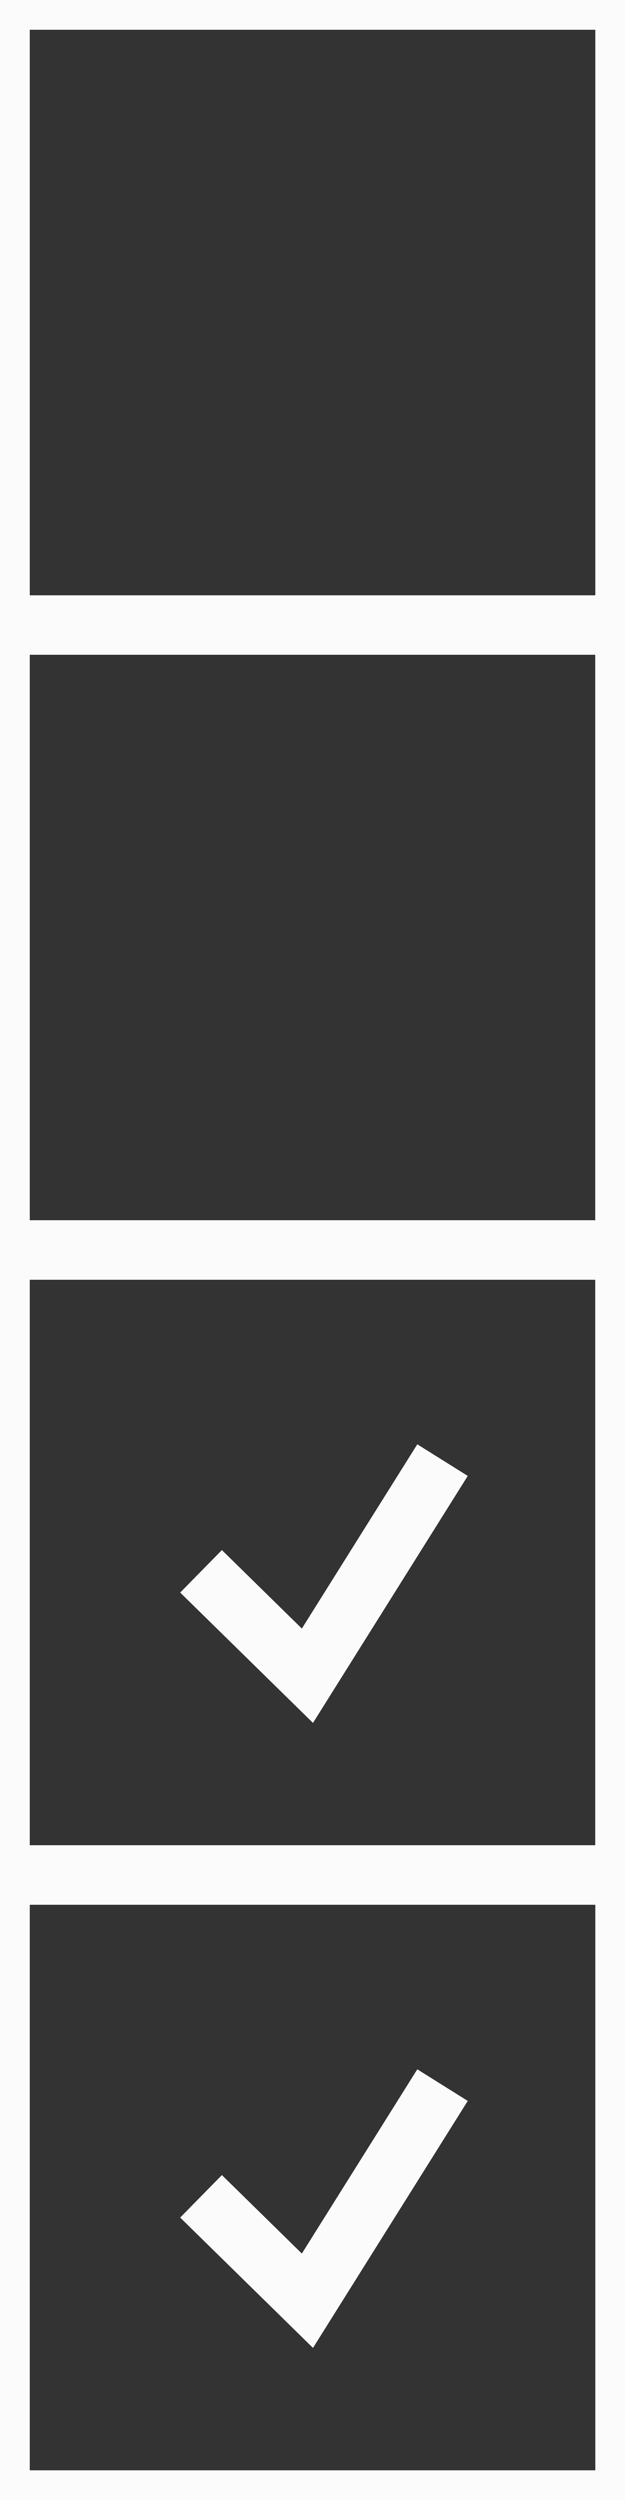 <?xml version="1.0" encoding="UTF-8" standalone="no"?>
<svg
   xmlns:dc="http://purl.org/dc/elements/1.1/"
   xmlns:cc="http://creativecommons.org/ns#"
   xmlns:rdf="http://www.w3.org/1999/02/22-rdf-syntax-ns#"
   xmlns:svg="http://www.w3.org/2000/svg"
   xmlns="http://www.w3.org/2000/svg"
   xmlns:sodipodi="http://sodipodi.sourceforge.net/DTD/sodipodi-0.dtd"
   xmlns:inkscape="http://www.inkscape.org/namespaces/inkscape"
   width="16"
   height="64"
   viewBox="0 0 16 64"
   version="1.1"
   id="svg4498"
   sodipodi:docname="checkbox.svg"
   inkscape:version="0.92.3 (2405546, 2018-03-11)">
  <rect x="0" y="0" width="16" height="64" fill="#333333" stroke="none"/>
  <sodipodi:namedview
     pagecolor="#ffffff"
     bordercolor="#666666"
     borderopacity="1"
     objecttolerance="10"
     gridtolerance="10"
     guidetolerance="10"
     inkscape:pageopacity="0"
     inkscape:pageshadow="2"
     inkscape:window-width="3840"
     inkscape:window-height="2097"
     id="namedview4500"
     showgrid="false"
     inkscape:zoom="19.681818"
     inkscape:cx="-5.9690568"
     inkscape:cy="32.877107"
     inkscape:window-x="1912"
     inkscape:window-y="-8"
     inkscape:window-maximized="1"
     inkscape:current-layer="svg4498" />
  <title
     id="title4485">ic_checkbox_off</title>
  <desc
     id="desc4487" />
  <defs
     id="defs4489" />
  <g
     id="Gallery"
     style="opacity:1;fill:#000000;fill-opacity:0;fill-rule:evenodd;stroke:#ffffff;stroke-width:1;stroke-opacity:0.98"
     transform="matrix(0.762,0,0,0.762,-0.381,-0.381)">
    <g
       id="desktop_mid_gallery_popup_form"
       transform="translate(-422,-1179)"
       style="fill:#000000;fill-opacity:0;stroke:#ffffff;stroke-opacity:0.98">
      <g
         id="app-popup"
         transform="translate(216,160)"
         style="fill:#000000;fill-opacity:0;stroke:#ffffff;stroke-opacity:0.98">
        <g
           id="form"
           transform="translate(197,944)"
           style="fill:#000000;fill-opacity:0;stroke:#ffffff;stroke-opacity:0.98">
          <g
             id="mention-checkbox-defaut"
             transform="translate(9,64)"
             style="fill:#000000;fill-opacity:0;stroke:#ffffff;stroke-opacity:0.98">
            <g
               id="ic_checkbox_off"
               transform="translate(1,12)"
               style="fill:#000000;fill-opacity:0;stroke:#ffffff;stroke-opacity:0.98">
              <rect
                 id="Rectangle"
                 x="0"
                 y="0"
                 width="20"
                 height="20"
                 style="fill:#000000;fill-opacity:0;stroke:#ffffff;stroke-opacity:0.98" />
            </g>
          </g>
        </g>
      </g>
    </g>
  </g>
  <rect
     style="fill:none;fill-rule:evenodd;stroke:#ffffff;stroke-width:0.762;stroke-opacity:0.98"
     id="Rectangle-0-3"
     x="0.381"
     y="32.381"
     width="15.238"
     height="15.238" />
  <polyline
     style="fill:none;fill-rule:evenodd;stroke:#ffffff;stroke-width:2;stroke-opacity:0.98;fill-opacity:0"
     id="Path-2-9"
     points="6.254 10.295 9.828 13.803 14.367 6.559"
     transform="matrix(0.762,0,0,0.762,0.381,32.381)" />
  <rect
     style="fill:none;fill-rule:evenodd;stroke:#ffffff;stroke-width:0.762;stroke-opacity:0.98"
     id="Rectangle-0-3-9"
     x="0.381"
     y="16.381"
     width="15.238"
     height="15.238" />
  <polyline
     style="fill:none;fill-rule:evenodd;stroke:#ffffff;stroke-width:2;stroke-opacity:0.98"
     id="Path-2"
     points="6.254 10.295 9.828 13.803 14.367 6.559"
     transform="matrix(0.762,0,0,0.762,0.381,48.381)" />
  <g
     id="Gallery-6"
     style="opacity:1;fill:none;fill-rule:evenodd;stroke:#ffffff;stroke-width:1;stroke-opacity:0.98"
     transform="matrix(0.762,0,0,0.762,-0.381,47.619)">
    <g
       id="desktop_mid_gallery_popup_form-4"
       transform="translate(-422,-1179)"
       style="stroke:#ffffff;stroke-opacity:0.98">
      <g
         id="app-popup-1"
         transform="translate(216,160)"
         style="stroke:#ffffff;stroke-opacity:0.98">
        <g
           id="form-5"
           transform="translate(197,944)"
           style="stroke:#ffffff;stroke-opacity:0.98">
          <g
             id="mention-checkbox-defaut-9"
             transform="translate(9,64)"
             style="stroke:#ffffff;stroke-opacity:0.98">
            <g
               id="ic_checkbox_off-0"
               transform="translate(1,12)"
               style="stroke:#ffffff;stroke-opacity:0.98">
              <rect
                 id="Rectangle-9"
                 x="0"
                 y="0"
                 width="20"
                 height="20"
                 style="stroke:#ffffff;stroke-opacity:0.98" />
            </g>
          </g>
        </g>
      </g>
    </g>
  </g>
</svg>
